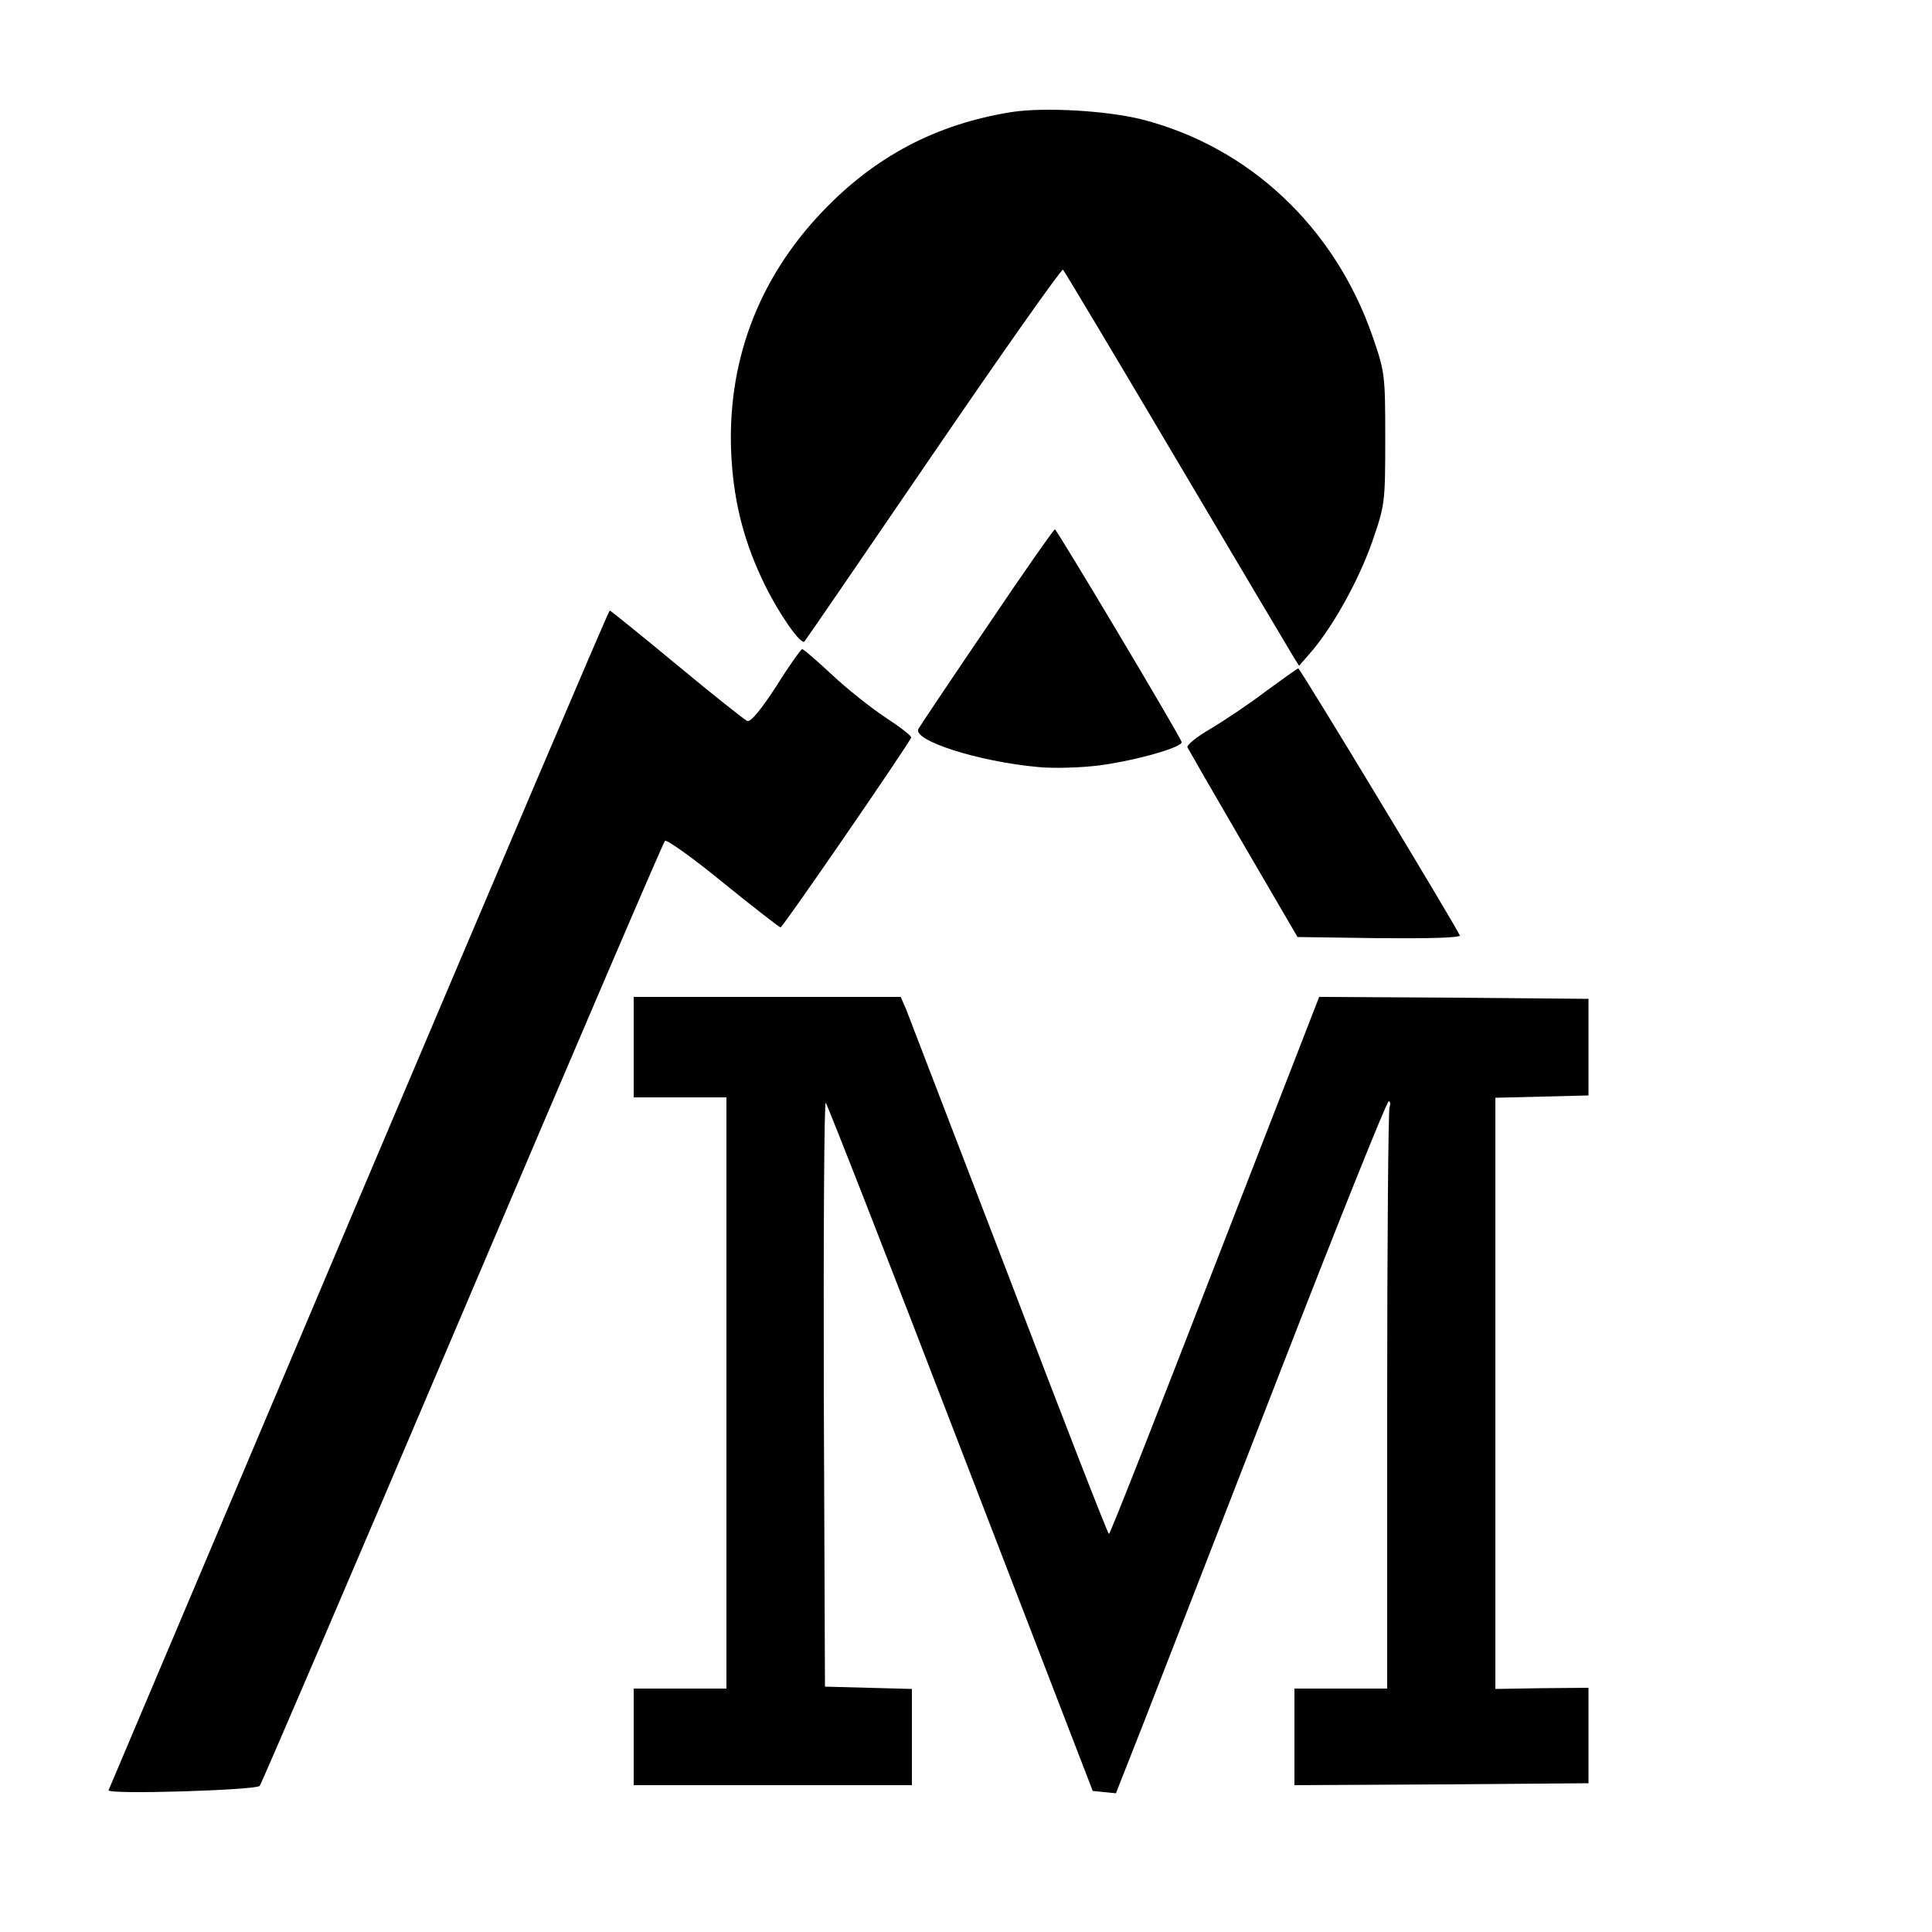<?xml version="1.0" standalone="no"?>
<!DOCTYPE svg PUBLIC "-//W3C//DTD SVG 20010904//EN"
 "http://www.w3.org/TR/2001/REC-SVG-20010904/DTD/svg10.dtd">
<svg version="1.0" xmlns="http://www.w3.org/2000/svg"
 width="500pt" height="500pt" viewBox="0 0 500 500"
 preserveAspectRatio="xMidYMid meet">
<g transform="translate(0,500) scale(0.1,-0.1)"
fill="#000000" stroke="none">
<path d="M2618 4710 c-194 -31 -353 -114 -490 -258 -168 -176 -249 -395 -235
-637 7 -120 34 -222 87 -330 38 -77 93 -155 102 -145 3 3 153 222 334 487 181
265 332 479 335 475 4 -4 136 -225 294 -492 158 -267 294 -496 302 -509 l15
-24 34 39 c57 68 122 186 156 284 32 93 33 99 33 265 0 166 -1 172 -33 265
-98 282 -319 490 -597 561 -92 23 -253 32 -337 19z"/>
<path d="M2555 3379 c-94 -138 -174 -258 -178 -265 -17 -30 155 -85 309 -99
40 -4 109 -2 158 4 98 13 219 48 214 61 -7 20 -323 550 -328 550 -3 0 -82
-113 -175 -251z"/>
<path d="M929 1898 c-354 -837 -646 -1526 -648 -1531 -4 -12 379 0 391 11 4 4
240 554 524 1222 284 668 520 1219 525 1224 4 4 72 -44 150 -108 79 -64 146
-116 149 -116 6 0 329 470 338 491 2 4 -28 27 -66 52 -38 25 -101 75 -139 111
-39 36 -73 66 -77 66 -3 0 -34 -43 -67 -96 -39 -60 -66 -93 -75 -90 -7 3 -89
68 -183 146 -93 77 -171 140 -173 140 -3 0 -294 -685 -649 -1522z"/>
<path d="M3276 3211 c-43 -33 -108 -76 -143 -97 -35 -20 -62 -42 -60 -48 3 -6
68 -119 145 -251 l140 -240 212 -3 c126 -1 210 1 208 7 -7 19 -413 691 -418
691 -3 0 -40 -27 -84 -59z"/>
<path d="M1640 2290 l0 -130 120 0 120 0 0 -765 0 -765 -120 0 -120 0 0 -125
0 -125 360 0 360 0 0 125 0 124 -112 3 -113 3 -3 759 c-1 418 1 756 5 752 4
-4 162 -407 349 -894 l342 -887 30 -3 30 -3 74 188 c40 103 197 506 348 895
151 389 279 708 284 708 4 0 5 -7 2 -16 -3 -9 -6 -351 -6 -760 l0 -744 -120 0
-120 0 0 -125 0 -125 381 2 380 3 0 124 0 123 -120 -1 -121 -2 0 765 0 765
121 3 120 3 0 125 0 125 -348 3 -349 2 -270 -695 c-148 -382 -271 -695 -274
-695 -3 0 -119 298 -258 663 -140 364 -260 677 -267 695 l-14 32 -346 0 -345
0 0 -130z"/>
</g>
</svg>
